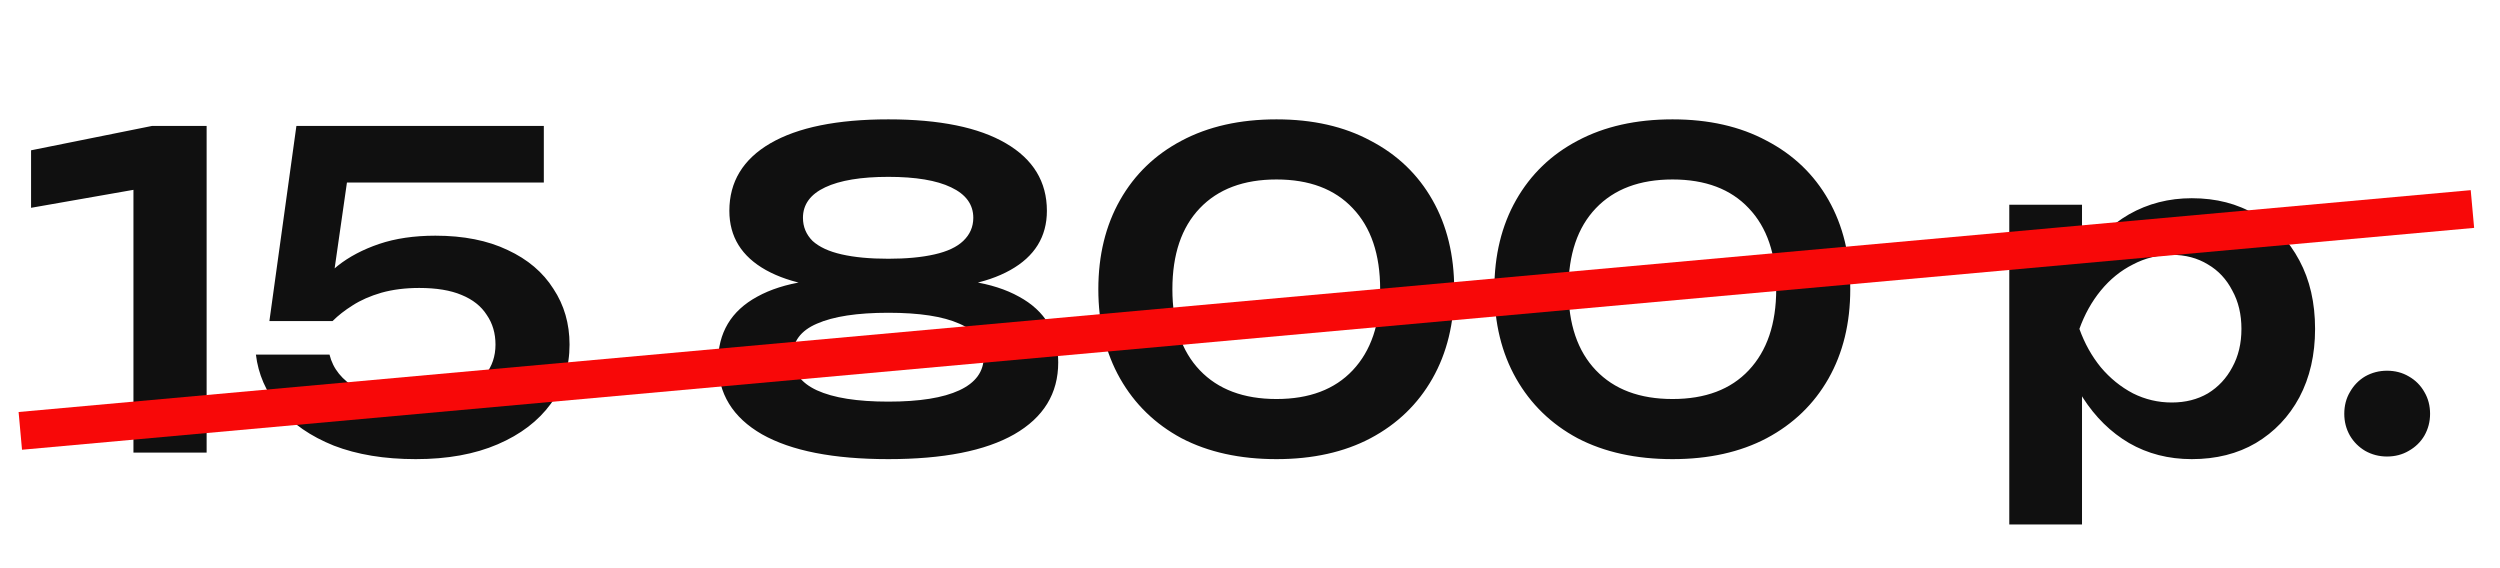 <?xml version="1.0" encoding="UTF-8"?> <svg xmlns="http://www.w3.org/2000/svg" width="66" height="15" viewBox="0 0 66 15" fill="none"><path d="M5.455 3.324V11.949H3.523V3.968L4.489 4.842L0.82 5.486V3.968L4.017 3.324H5.455ZM7.825 3.324H14.357V4.819H8.423L9.217 4.416L8.734 7.786H8.216C8.393 7.51 8.626 7.253 8.918 7.015C9.217 6.778 9.581 6.586 10.01 6.44C10.44 6.295 10.934 6.222 11.494 6.222C12.237 6.222 12.874 6.348 13.403 6.601C13.932 6.847 14.334 7.188 14.61 7.625C14.894 8.054 15.036 8.545 15.036 9.097C15.036 9.687 14.871 10.208 14.541 10.661C14.211 11.113 13.744 11.47 13.138 11.73C12.533 11.991 11.812 12.121 10.976 12.121C10.148 12.121 9.428 12.002 8.814 11.765C8.201 11.519 7.718 11.186 7.365 10.764C7.02 10.343 6.817 9.875 6.756 9.361H8.699C8.791 9.737 9.033 10.036 9.424 10.258C9.815 10.473 10.332 10.58 10.976 10.58C11.405 10.58 11.777 10.523 12.092 10.408C12.406 10.285 12.648 10.113 12.816 9.89C12.992 9.668 13.081 9.403 13.081 9.097C13.081 8.798 13.004 8.537 12.851 8.315C12.705 8.085 12.483 7.908 12.184 7.786C11.892 7.663 11.521 7.602 11.068 7.602C10.7 7.602 10.367 7.644 10.068 7.728C9.776 7.813 9.523 7.924 9.309 8.062C9.102 8.192 8.925 8.33 8.78 8.476H7.112L7.825 3.324ZM23.452 3.151C24.802 3.151 25.837 3.362 26.557 3.784C27.278 4.205 27.638 4.8 27.638 5.566C27.638 6.249 27.316 6.77 26.672 7.13C26.028 7.491 25.131 7.655 23.981 7.625V7.383C25.239 7.299 26.212 7.448 26.902 7.832C27.592 8.207 27.937 8.786 27.937 9.568C27.937 10.389 27.55 11.021 26.776 11.466C26.009 11.903 24.901 12.121 23.452 12.121C22.003 12.121 20.892 11.903 20.117 11.466C19.343 11.021 18.956 10.389 18.956 9.568C18.956 8.786 19.301 8.207 19.991 7.832C20.688 7.448 21.662 7.299 22.912 7.383V7.625C21.769 7.655 20.872 7.491 20.221 7.13C19.577 6.77 19.255 6.249 19.255 5.566C19.255 4.8 19.615 4.205 20.336 3.784C21.064 3.362 22.103 3.151 23.452 3.151ZM23.452 10.603C24.273 10.603 24.897 10.504 25.327 10.304C25.756 10.105 25.971 9.81 25.971 9.419C25.971 9.02 25.756 8.729 25.327 8.545C24.897 8.353 24.273 8.257 23.452 8.257C22.632 8.257 22.003 8.353 21.566 8.545C21.137 8.729 20.922 9.02 20.922 9.419C20.922 9.81 21.137 10.105 21.566 10.304C22.003 10.504 22.632 10.603 23.452 10.603ZM23.452 6.831C23.928 6.831 24.334 6.793 24.671 6.716C25.009 6.64 25.262 6.521 25.43 6.36C25.607 6.191 25.695 5.988 25.695 5.75C25.695 5.398 25.499 5.129 25.108 4.945C24.725 4.761 24.173 4.669 23.452 4.669C22.732 4.669 22.176 4.761 21.785 4.945C21.394 5.129 21.198 5.398 21.198 5.75C21.198 5.988 21.283 6.191 21.451 6.36C21.628 6.521 21.884 6.64 22.222 6.716C22.559 6.793 22.969 6.831 23.452 6.831ZM33.699 12.121C32.733 12.121 31.898 11.937 31.192 11.569C30.495 11.194 29.954 10.668 29.571 9.994C29.188 9.319 28.996 8.533 28.996 7.636C28.996 6.739 29.188 5.953 29.571 5.279C29.954 4.604 30.495 4.083 31.192 3.715C31.898 3.339 32.733 3.151 33.699 3.151C34.658 3.151 35.486 3.339 36.183 3.715C36.889 4.083 37.433 4.604 37.816 5.279C38.2 5.953 38.391 6.739 38.391 7.636C38.391 8.533 38.2 9.319 37.816 9.994C37.433 10.668 36.889 11.194 36.183 11.569C35.486 11.937 34.658 12.121 33.699 12.121ZM33.699 10.534C34.566 10.534 35.236 10.281 35.712 9.775C36.195 9.262 36.436 8.549 36.436 7.636C36.436 6.716 36.195 6.003 35.712 5.497C35.236 4.991 34.566 4.738 33.699 4.738C32.833 4.738 32.158 4.991 31.675 5.497C31.192 6.003 30.951 6.716 30.951 7.636C30.951 8.556 31.192 9.269 31.675 9.775C32.158 10.281 32.833 10.534 33.699 10.534ZM44.155 12.121C43.189 12.121 42.353 11.937 41.648 11.569C40.95 11.194 40.41 10.668 40.026 9.994C39.643 9.319 39.451 8.533 39.451 7.636C39.451 6.739 39.643 5.953 40.026 5.279C40.41 4.604 40.95 4.083 41.648 3.715C42.353 3.339 43.189 3.151 44.155 3.151C45.113 3.151 45.941 3.339 46.639 3.715C47.344 4.083 47.889 4.604 48.272 5.279C48.655 5.953 48.847 6.739 48.847 7.636C48.847 8.533 48.655 9.319 48.272 9.994C47.889 10.668 47.344 11.194 46.639 11.569C45.941 11.937 45.113 12.121 44.155 12.121ZM44.155 10.534C45.021 10.534 45.692 10.281 46.167 9.775C46.65 9.262 46.892 8.549 46.892 7.636C46.892 6.716 46.65 6.003 46.167 5.497C45.692 4.991 45.021 4.738 44.155 4.738C43.288 4.738 42.614 4.991 42.131 5.497C41.648 6.003 41.406 6.716 41.406 7.636C41.406 8.556 41.648 9.269 42.131 9.775C42.614 10.281 43.288 10.534 44.155 10.534ZM53.045 5.405H54.965V7.487L54.885 7.74V9.315L54.965 9.787V13.846H53.045V5.405ZM54.298 8.683C54.429 7.985 54.655 7.379 54.977 6.866C55.306 6.344 55.717 5.942 56.207 5.658C56.706 5.375 57.258 5.233 57.863 5.233C58.507 5.233 59.071 5.378 59.554 5.67C60.044 5.953 60.428 6.356 60.704 6.877C60.98 7.391 61.118 7.993 61.118 8.683C61.118 9.365 60.98 9.967 60.704 10.488C60.428 11.002 60.044 11.404 59.554 11.696C59.071 11.979 58.507 12.121 57.863 12.121C57.25 12.121 56.698 11.979 56.207 11.696C55.724 11.412 55.318 11.013 54.988 10.5C54.659 9.978 54.429 9.373 54.298 8.683ZM59.174 8.683C59.174 8.299 59.094 7.962 58.933 7.671C58.779 7.372 58.565 7.142 58.289 6.981C58.013 6.812 57.695 6.728 57.334 6.728C56.974 6.728 56.633 6.812 56.311 6.981C55.989 7.142 55.705 7.372 55.46 7.671C55.222 7.962 55.034 8.299 54.896 8.683C55.034 9.066 55.222 9.403 55.46 9.695C55.705 9.986 55.989 10.216 56.311 10.385C56.633 10.546 56.974 10.626 57.334 10.626C57.695 10.626 58.013 10.546 58.289 10.385C58.565 10.216 58.779 9.986 58.933 9.695C59.094 9.403 59.174 9.066 59.174 8.683ZM63.016 12.052C62.809 12.052 62.617 12.002 62.441 11.903C62.272 11.803 62.138 11.669 62.038 11.5C61.938 11.324 61.889 11.132 61.889 10.925C61.889 10.711 61.938 10.519 62.038 10.35C62.138 10.174 62.272 10.036 62.441 9.936C62.617 9.837 62.809 9.787 63.016 9.787C63.23 9.787 63.422 9.837 63.59 9.936C63.767 10.036 63.905 10.174 64.004 10.35C64.104 10.519 64.154 10.711 64.154 10.925C64.154 11.132 64.104 11.324 64.004 11.5C63.905 11.669 63.767 11.803 63.59 11.903C63.422 12.002 63.23 12.052 63.016 12.052Z" fill="#101010"></path><line x1="65.272" y1="5.518" x2="0.536" y2="11.375" stroke="#F80808"></line></svg> 